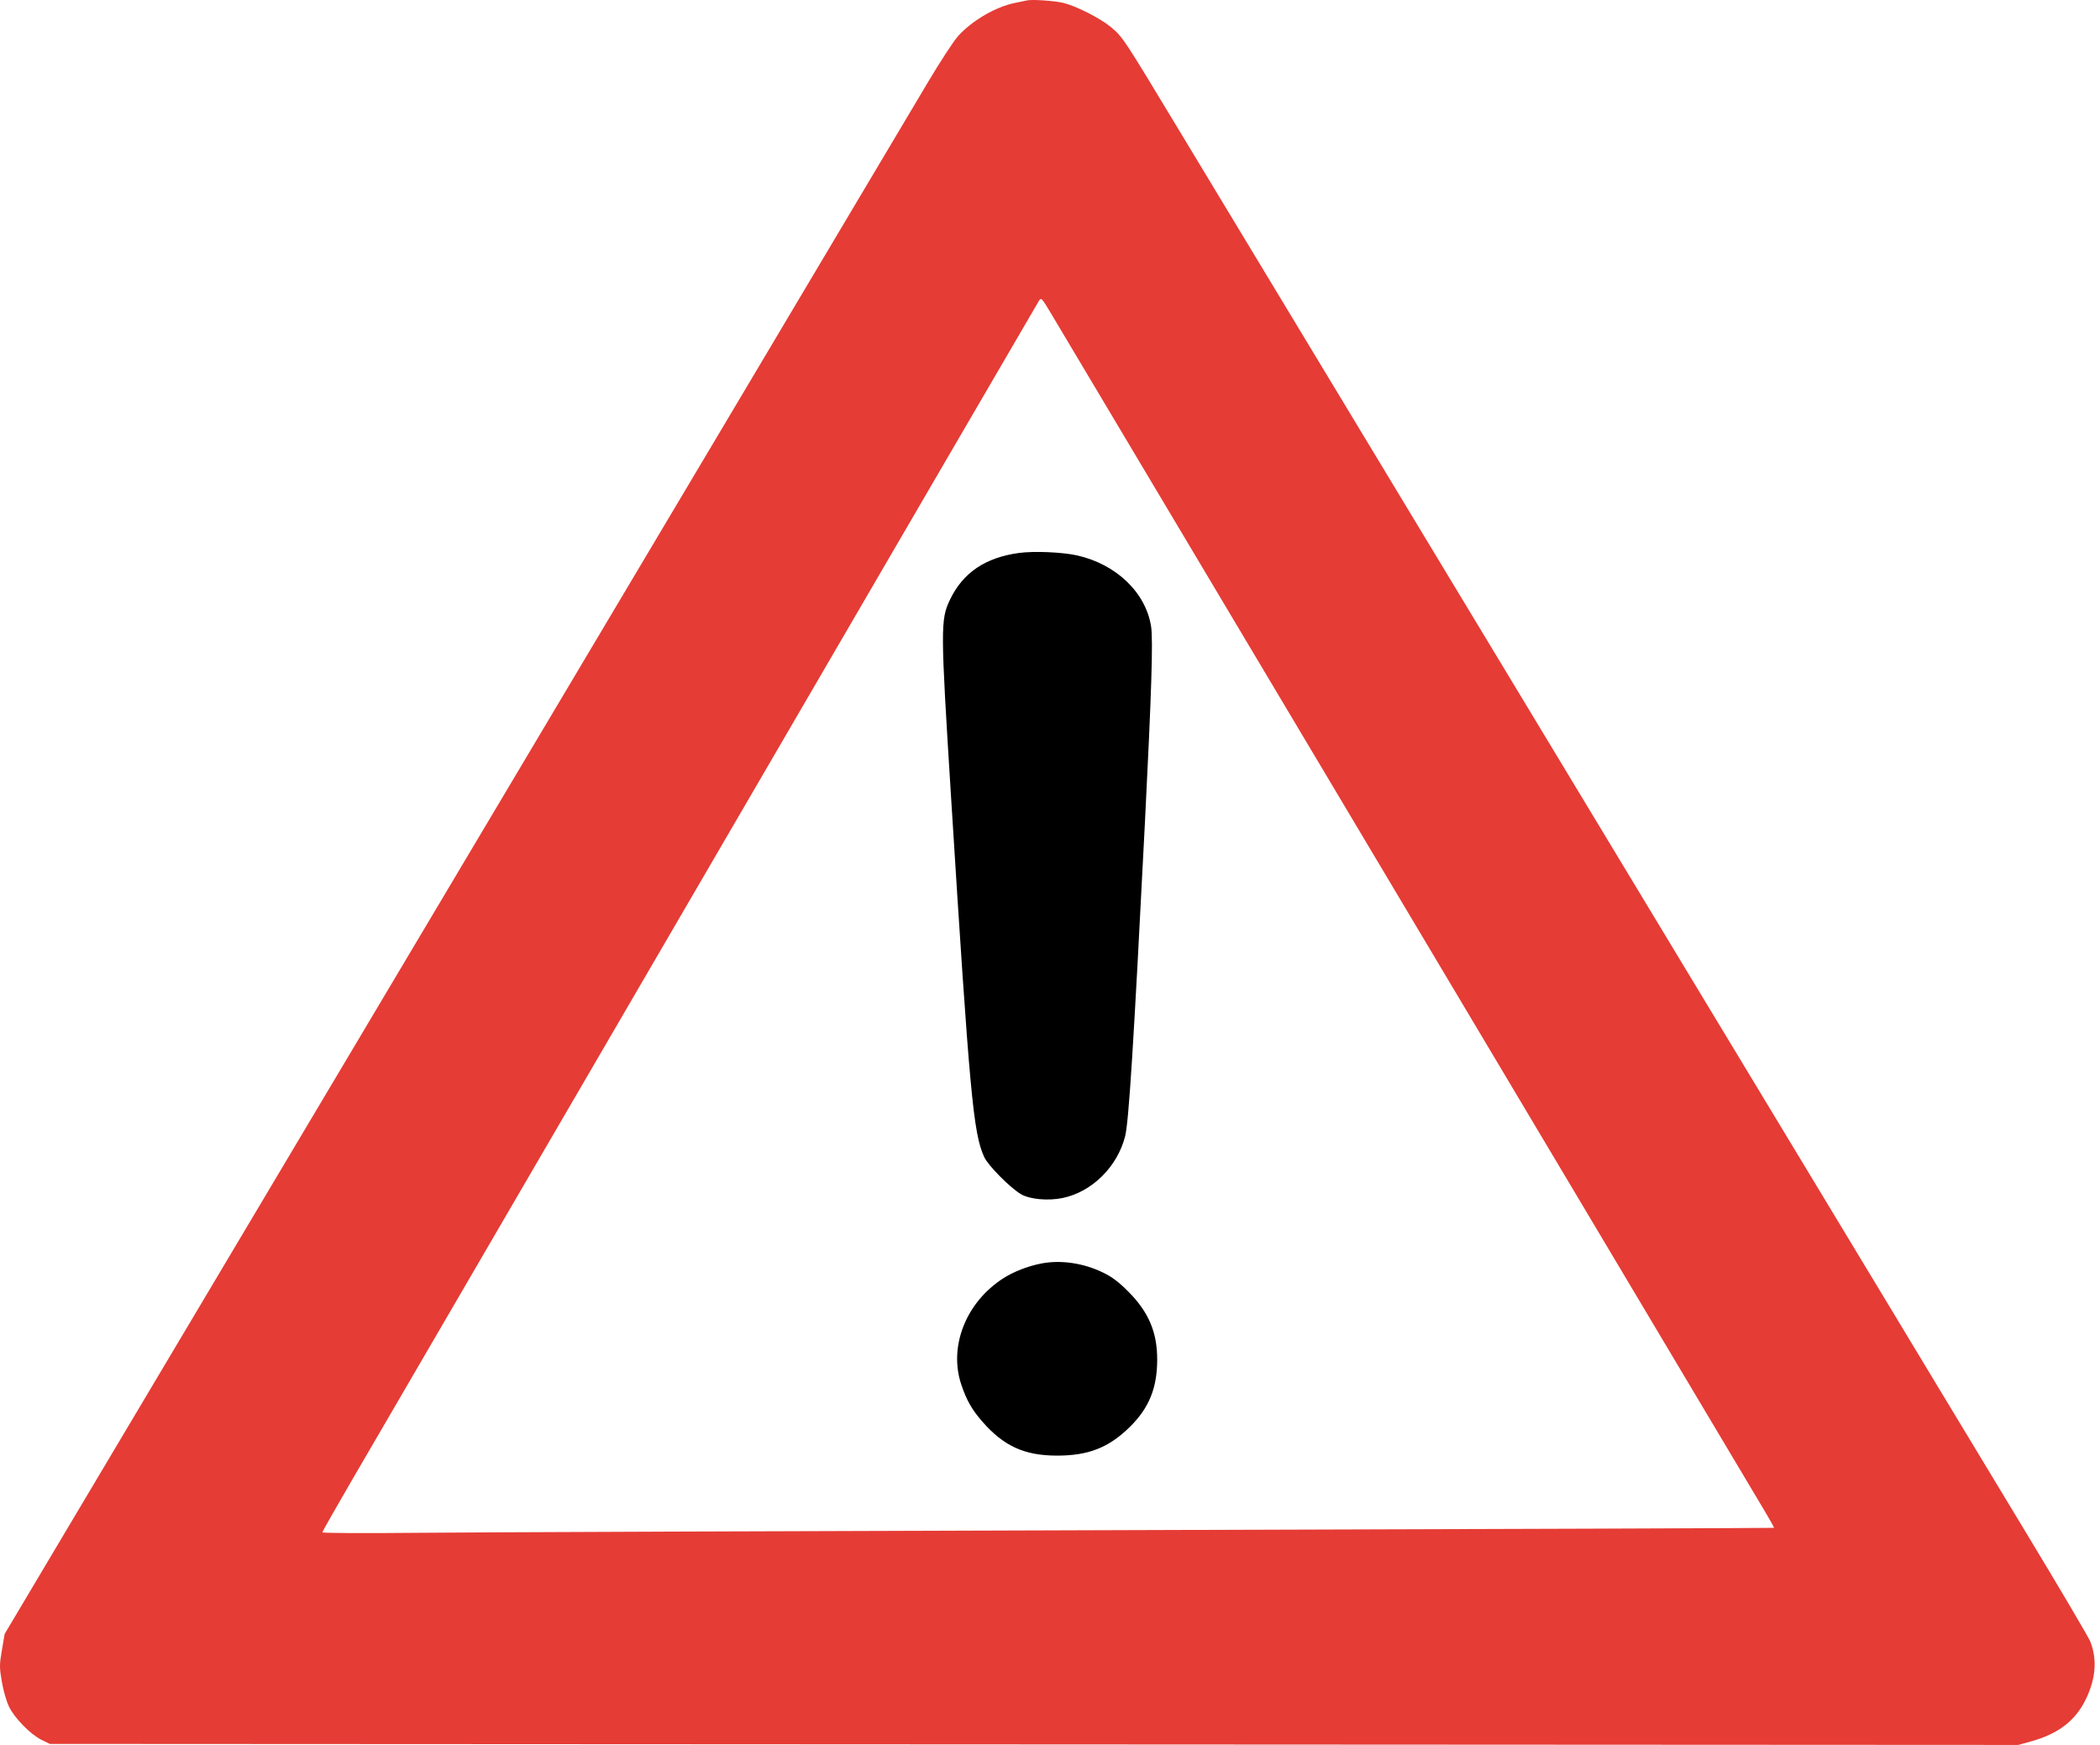 <svg width="130" height="108" viewBox="0 0 130 108" fill="none" xmlns="http://www.w3.org/2000/svg">
<path fill-rule="evenodd" clip-rule="evenodd" d="M63.074 34.225C61 34.508 59.613 35.446 58.816 37.102C58.215 38.352 58.217 38.832 58.874 49.316C60.031 67.763 60.248 70.121 60.925 71.609C61.166 72.138 62.532 73.518 63.207 73.914C63.75 74.231 64.885 74.335 65.784 74.148C67.594 73.772 69.162 72.226 69.649 70.337C69.875 69.461 70.173 64.738 70.875 50.938C71.283 42.905 71.387 39.609 71.258 38.776C70.934 36.683 69.106 34.924 66.689 34.379C65.767 34.172 64.013 34.097 63.074 34.225ZM64.448 78.205C63.614 78.369 62.734 78.713 62.093 79.127C59.79 80.616 58.717 83.348 59.51 85.701C59.837 86.671 60.161 87.241 60.808 87.984C62.129 89.5 63.407 90.086 65.404 90.093C67.37 90.099 68.631 89.606 69.938 88.321C71.134 87.145 71.636 85.909 71.636 84.14C71.636 82.459 71.107 81.21 69.866 79.96C69.255 79.344 68.862 79.047 68.292 78.768C67.075 78.172 65.666 77.966 64.448 78.205Z" fill="black"/>
<path fill-rule="evenodd" clip-rule="evenodd" d="M63.58 0.025C63.469 0.05 63.127 0.122 62.82 0.183C61.64 0.421 60.181 1.271 59.317 2.225C59.042 2.528 58.197 3.82 57.439 5.096C56.68 6.372 53.903 11.041 51.266 15.472C48.629 19.902 45.917 24.462 45.239 25.605C44.035 27.632 31.562 48.59 21.477 65.53C12.522 80.573 6.374 90.901 3.298 96.071L0.29 101.128L0.119 102.125C-0.039 103.051 -0.039 103.192 0.114 104.089C0.208 104.644 0.398 105.302 0.56 105.635C0.908 106.35 1.897 107.357 2.579 107.69L3.085 107.937L64.011 107.968L124.937 108L125.689 107.794C127.43 107.316 128.496 106.494 129.143 105.131C129.743 103.867 129.828 102.708 129.401 101.604C129.304 101.353 127.501 98.298 125.394 94.814C123.287 91.331 120.78 87.182 119.822 85.593C118.865 84.005 117.42 81.611 116.611 80.273C112.078 72.778 106.033 62.774 104.518 60.26C103.561 58.672 101.578 55.389 100.112 52.964C98.646 50.54 97.255 48.237 97.021 47.847C96.569 47.093 92.615 40.547 87.778 32.546C82.904 24.483 76.141 13.286 73.028 8.125C69.515 2.3 69.5 2.277 68.741 1.653C68.086 1.115 66.605 0.366 65.825 0.179C65.278 0.048 63.894 -0.047 63.58 0.025ZM71.962 30.975C88.175 58.18 93.799 67.615 96.665 72.42C98.378 75.29 101.775 80.99 104.214 85.087C106.654 89.183 108.92 92.984 109.249 93.534C109.579 94.084 109.835 94.547 109.818 94.563C109.801 94.578 92.278 94.641 70.876 94.701C49.475 94.761 29.263 94.838 25.961 94.87C22.573 94.904 19.957 94.891 19.957 94.841C19.957 94.793 20.806 93.296 21.843 91.516C22.881 89.735 25.496 85.246 27.656 81.54C42.443 56.163 51.773 40.147 57.525 30.266C61.175 23.996 64.229 18.759 64.311 18.627C64.458 18.393 64.473 18.41 65.146 19.539C65.524 20.172 68.591 25.319 71.962 30.975Z" fill="#E53C35"/>
</svg>
